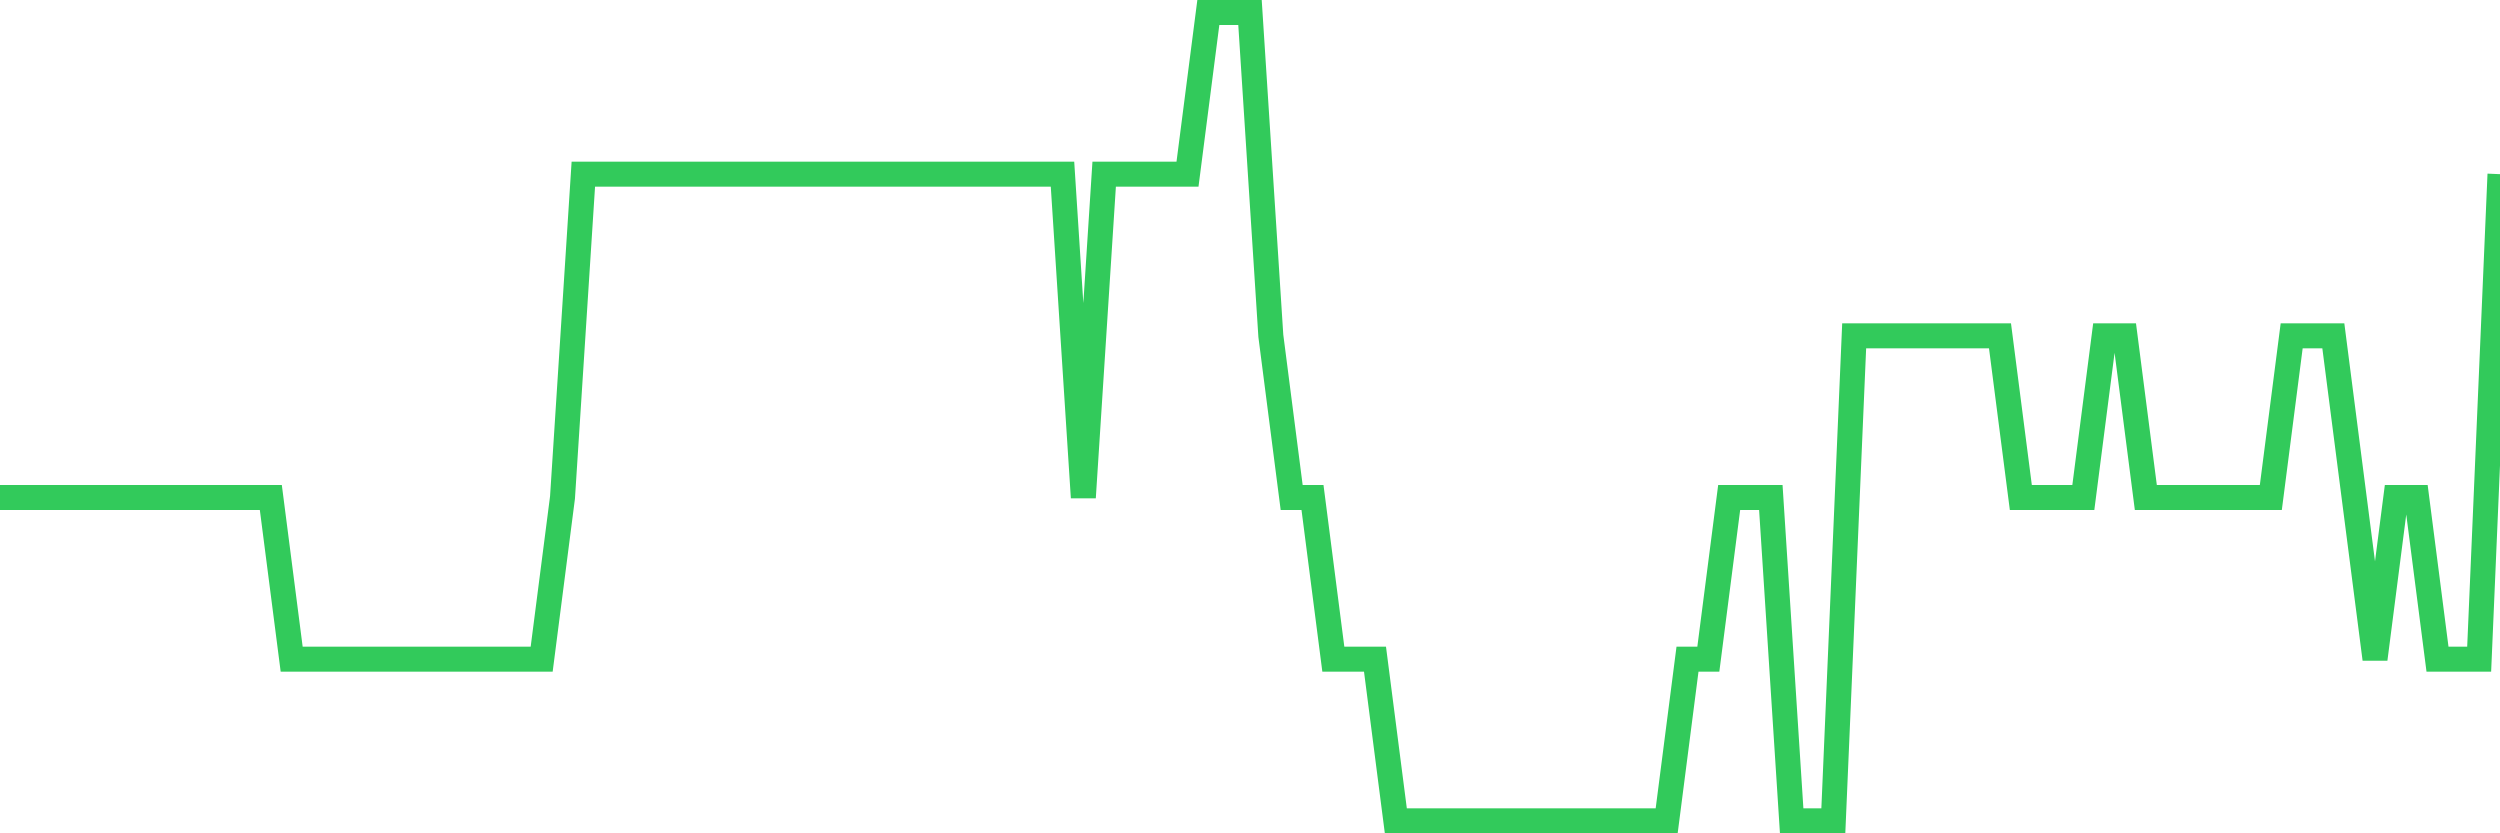 <svg
  xmlns="http://www.w3.org/2000/svg"
  xmlns:xlink="http://www.w3.org/1999/xlink"
  width="120"
  height="40"
  viewBox="0 0 120 40"
  preserveAspectRatio="none"
>
  <polyline
    points="0,23.88 1,23.88 2,23.88 3,23.88 4,23.88 5,23.88 6,23.88 7,23.88 8,23.88 9,23.88 10,23.88 11,23.88 12,23.88 13,23.88 14,31.64 15,31.64 16,31.64 17,31.64 18,31.64 19,31.64 20,31.64 21,31.64 22,31.64 23,31.64 24,31.64 25,31.64 26,31.64 27,23.88 28,8.36 29,8.36 30,8.36 31,8.36 32,8.36 33,8.36 34,8.36 35,8.36 36,8.36 37,8.36 38,8.36 39,8.36 40,8.36 41,8.36 42,8.36 43,8.36 44,8.36 45,8.36 46,8.36 47,8.36 48,8.36 49,8.36 50,8.36 51,8.36 52,23.88 53,8.36 54,8.36 55,8.36 56,8.36 57,8.36 58,0.6 59,0.6 60,0.6 61,16.12 62,23.88 63,23.88 64,31.64 65,31.64 66,31.64 67,39.4 68,39.4 69,39.4 70,39.4 71,39.4 72,39.4 73,39.4 74,39.4 75,39.4 76,39.4 77,39.4 78,39.4 79,39.4 80,39.4 81,31.64 82,31.64 83,23.88 84,23.88 85,23.88 86,39.4 87,39.4 88,39.4 89,16.12 90,16.12 91,16.12 92,16.12 93,16.12 94,16.12 95,16.12 96,16.12 97,23.88 98,23.88 99,23.88 100,23.88 101,16.12 102,16.12 103,23.88 104,23.88 105,23.88 106,23.88 107,23.88 108,23.88 109,23.88 110,16.12 111,16.12 112,16.12 113,23.88 114,31.64 115,23.88 116,23.88 117,31.64 118,31.64 119,31.64 120,8.36"
    fill="none"
    stroke="#32ca5b"
    stroke-width="1.2"
  >
  </polyline>
</svg>